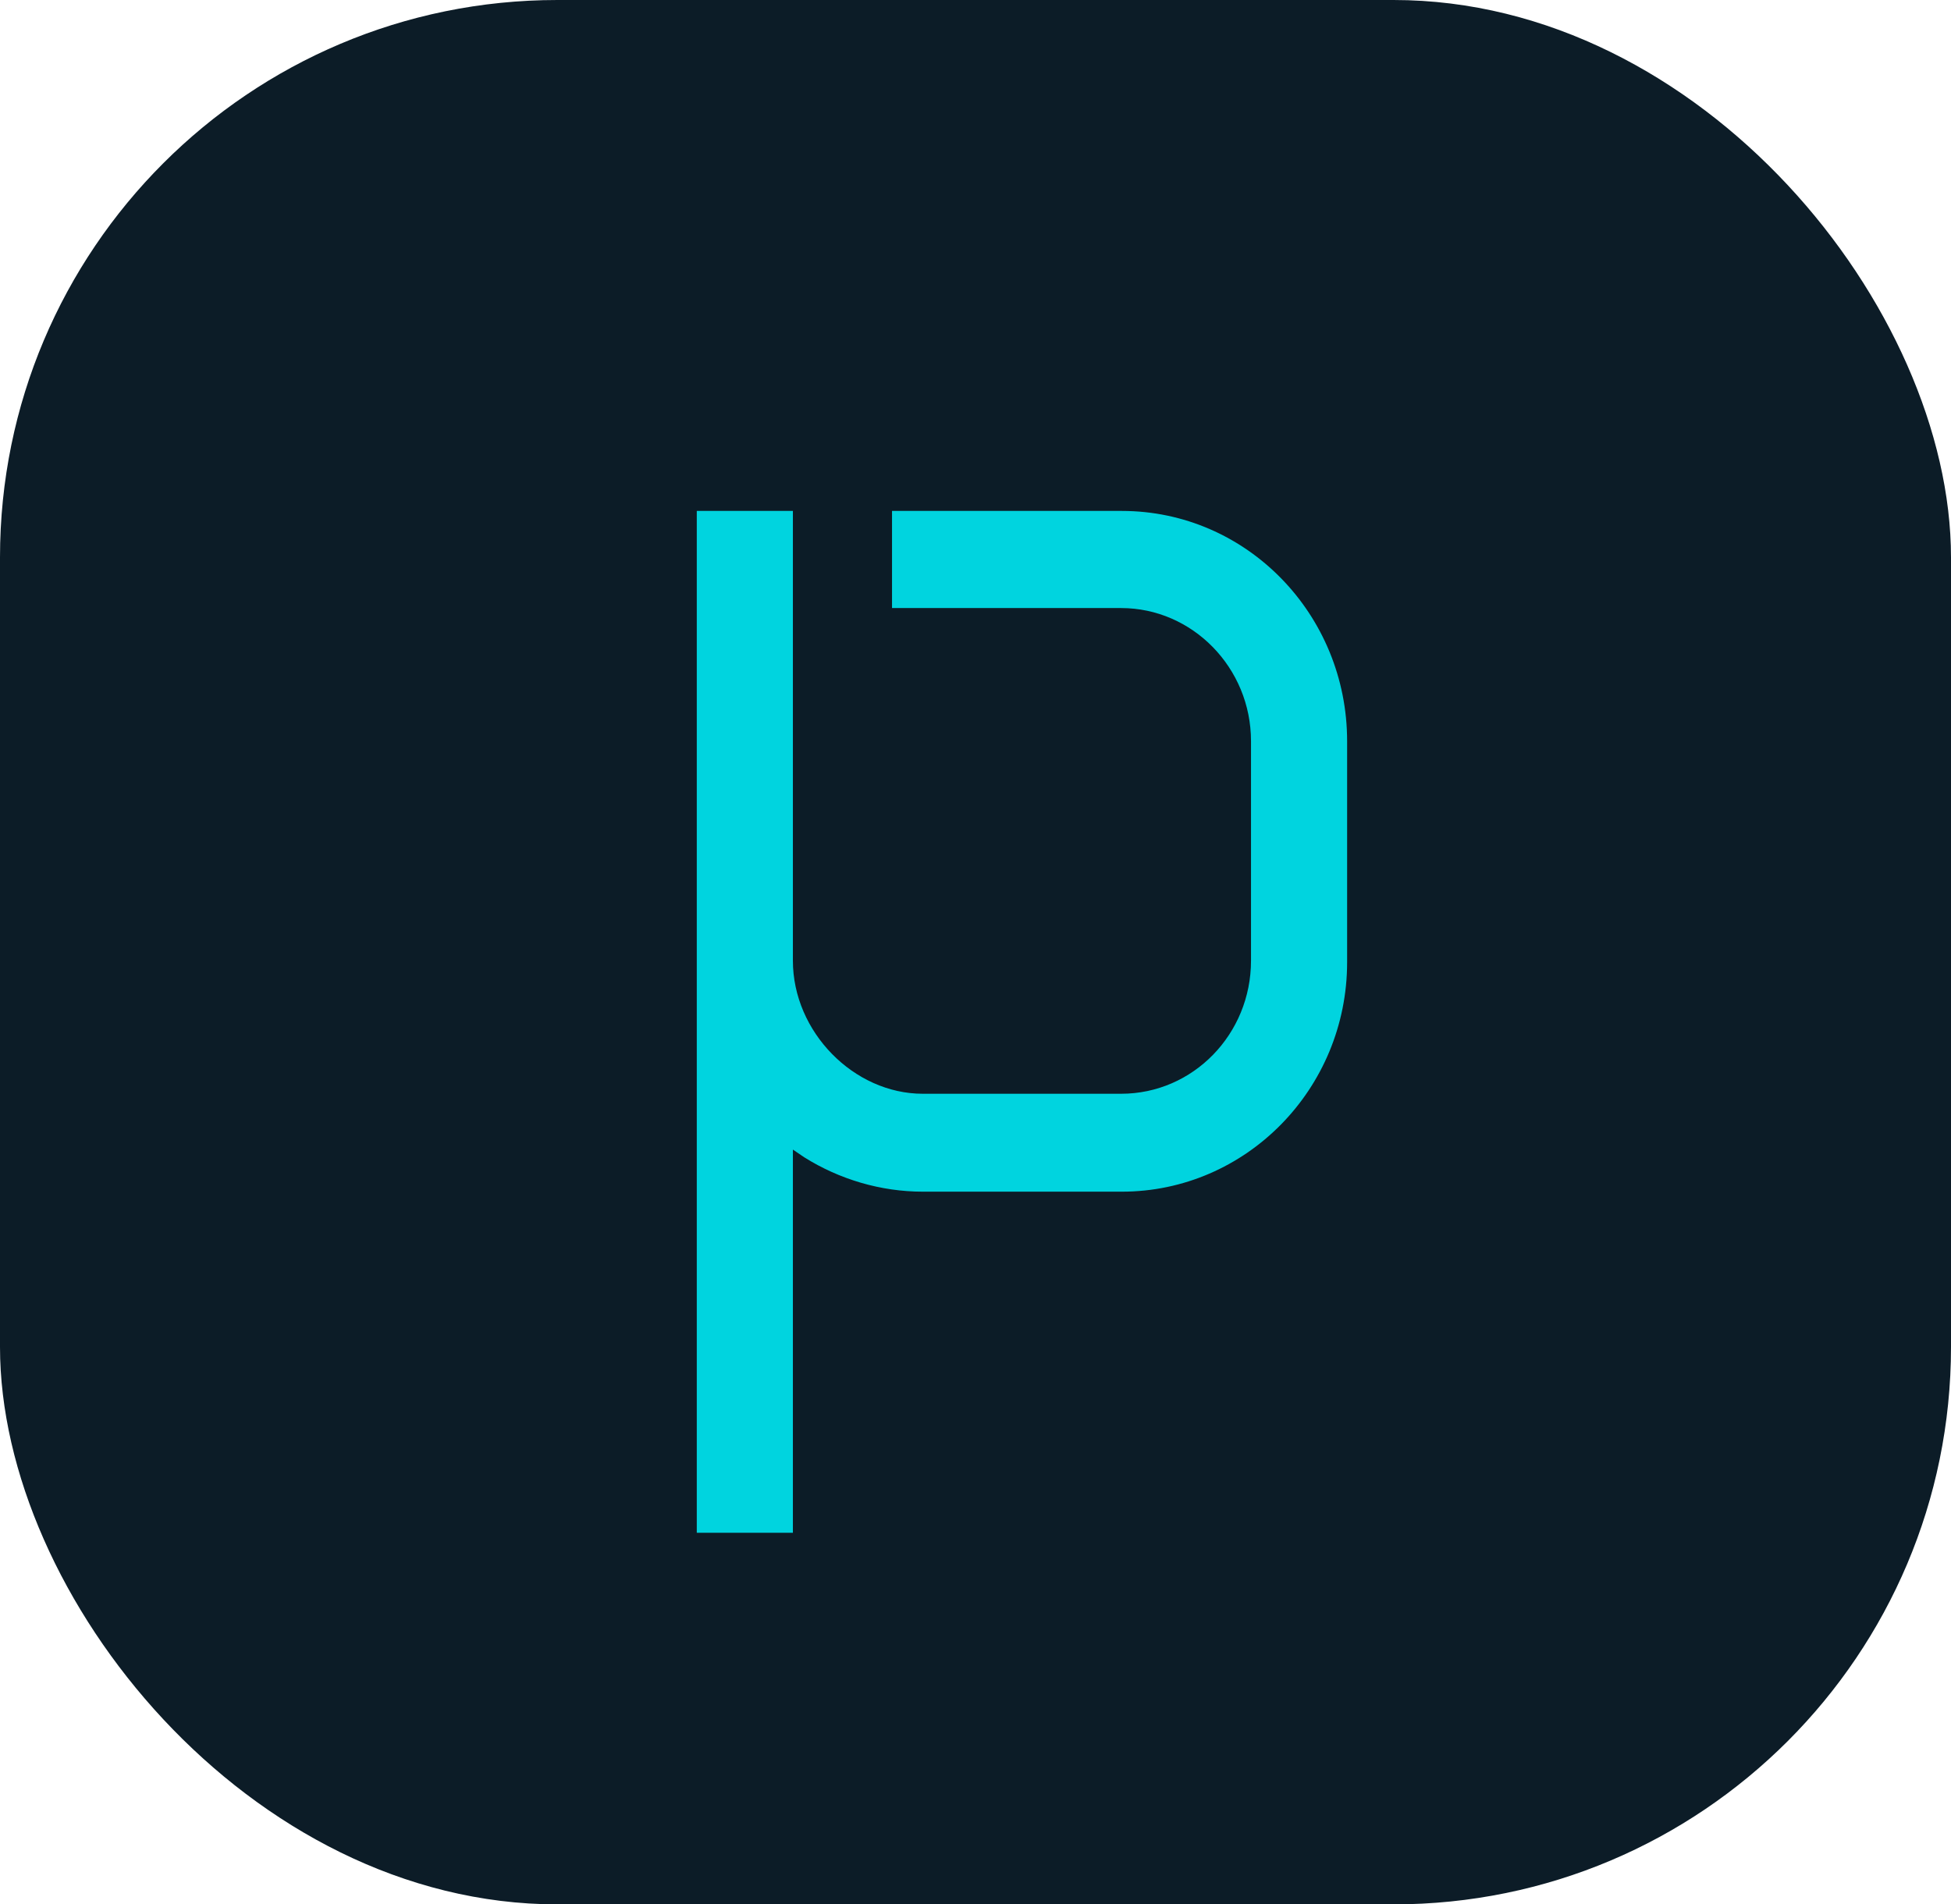 <?xml version="1.0" encoding="UTF-8"?>
<svg width="42px" height="41px" viewBox="0 0 42 41" version="1.1" xmlns="http://www.w3.org/2000/svg" xmlns:xlink="http://www.w3.org/1999/xlink">
    <title>portrino_marke</title>
    <g id="website_desktop-V2" stroke="none" stroke-width="1" fill="none" fill-rule="evenodd">
        <g id="Extra-Small-Copy-4" transform="translate(-112, -139)">
            <g id="Group" transform="translate(94, 122)">
                <g id="Group-5" transform="translate(18, 17)">
                    <g id="portrino_marke" transform="translate(21, 20.5) rotate(-360) translate(-21, -20.5) ">
                        <rect id="Rectangle" fill="#0C1C27" x="6.18936492e-13" y="0" width="42" height="41" rx="12"></rect>
                        <path d="M29,15.957 L29,20.716 C29,23.449 26.818,25.656 24.15,25.656 L19.866,25.656 C18.961,25.656 18.072,25.392 17.312,24.915 L17.069,24.75 L17.069,33 L15,33 L15,11 L17.069,11 L17.069,20.683 C17.069,22.214 18.379,23.548 19.866,23.548 L24.134,23.548 C25.686,23.548 26.931,22.263 26.931,20.683 L26.931,15.957 C26.931,14.376 25.67,13.091 24.134,13.091 L19.203,13.091 L19.203,11 L24.15,11 C26.834,11 29,13.223 29,15.957 Z" id="Path" fill="#00D4DF"></path>
                    </g>
                </g>
            </g>
        </g>
    </g>
</svg>